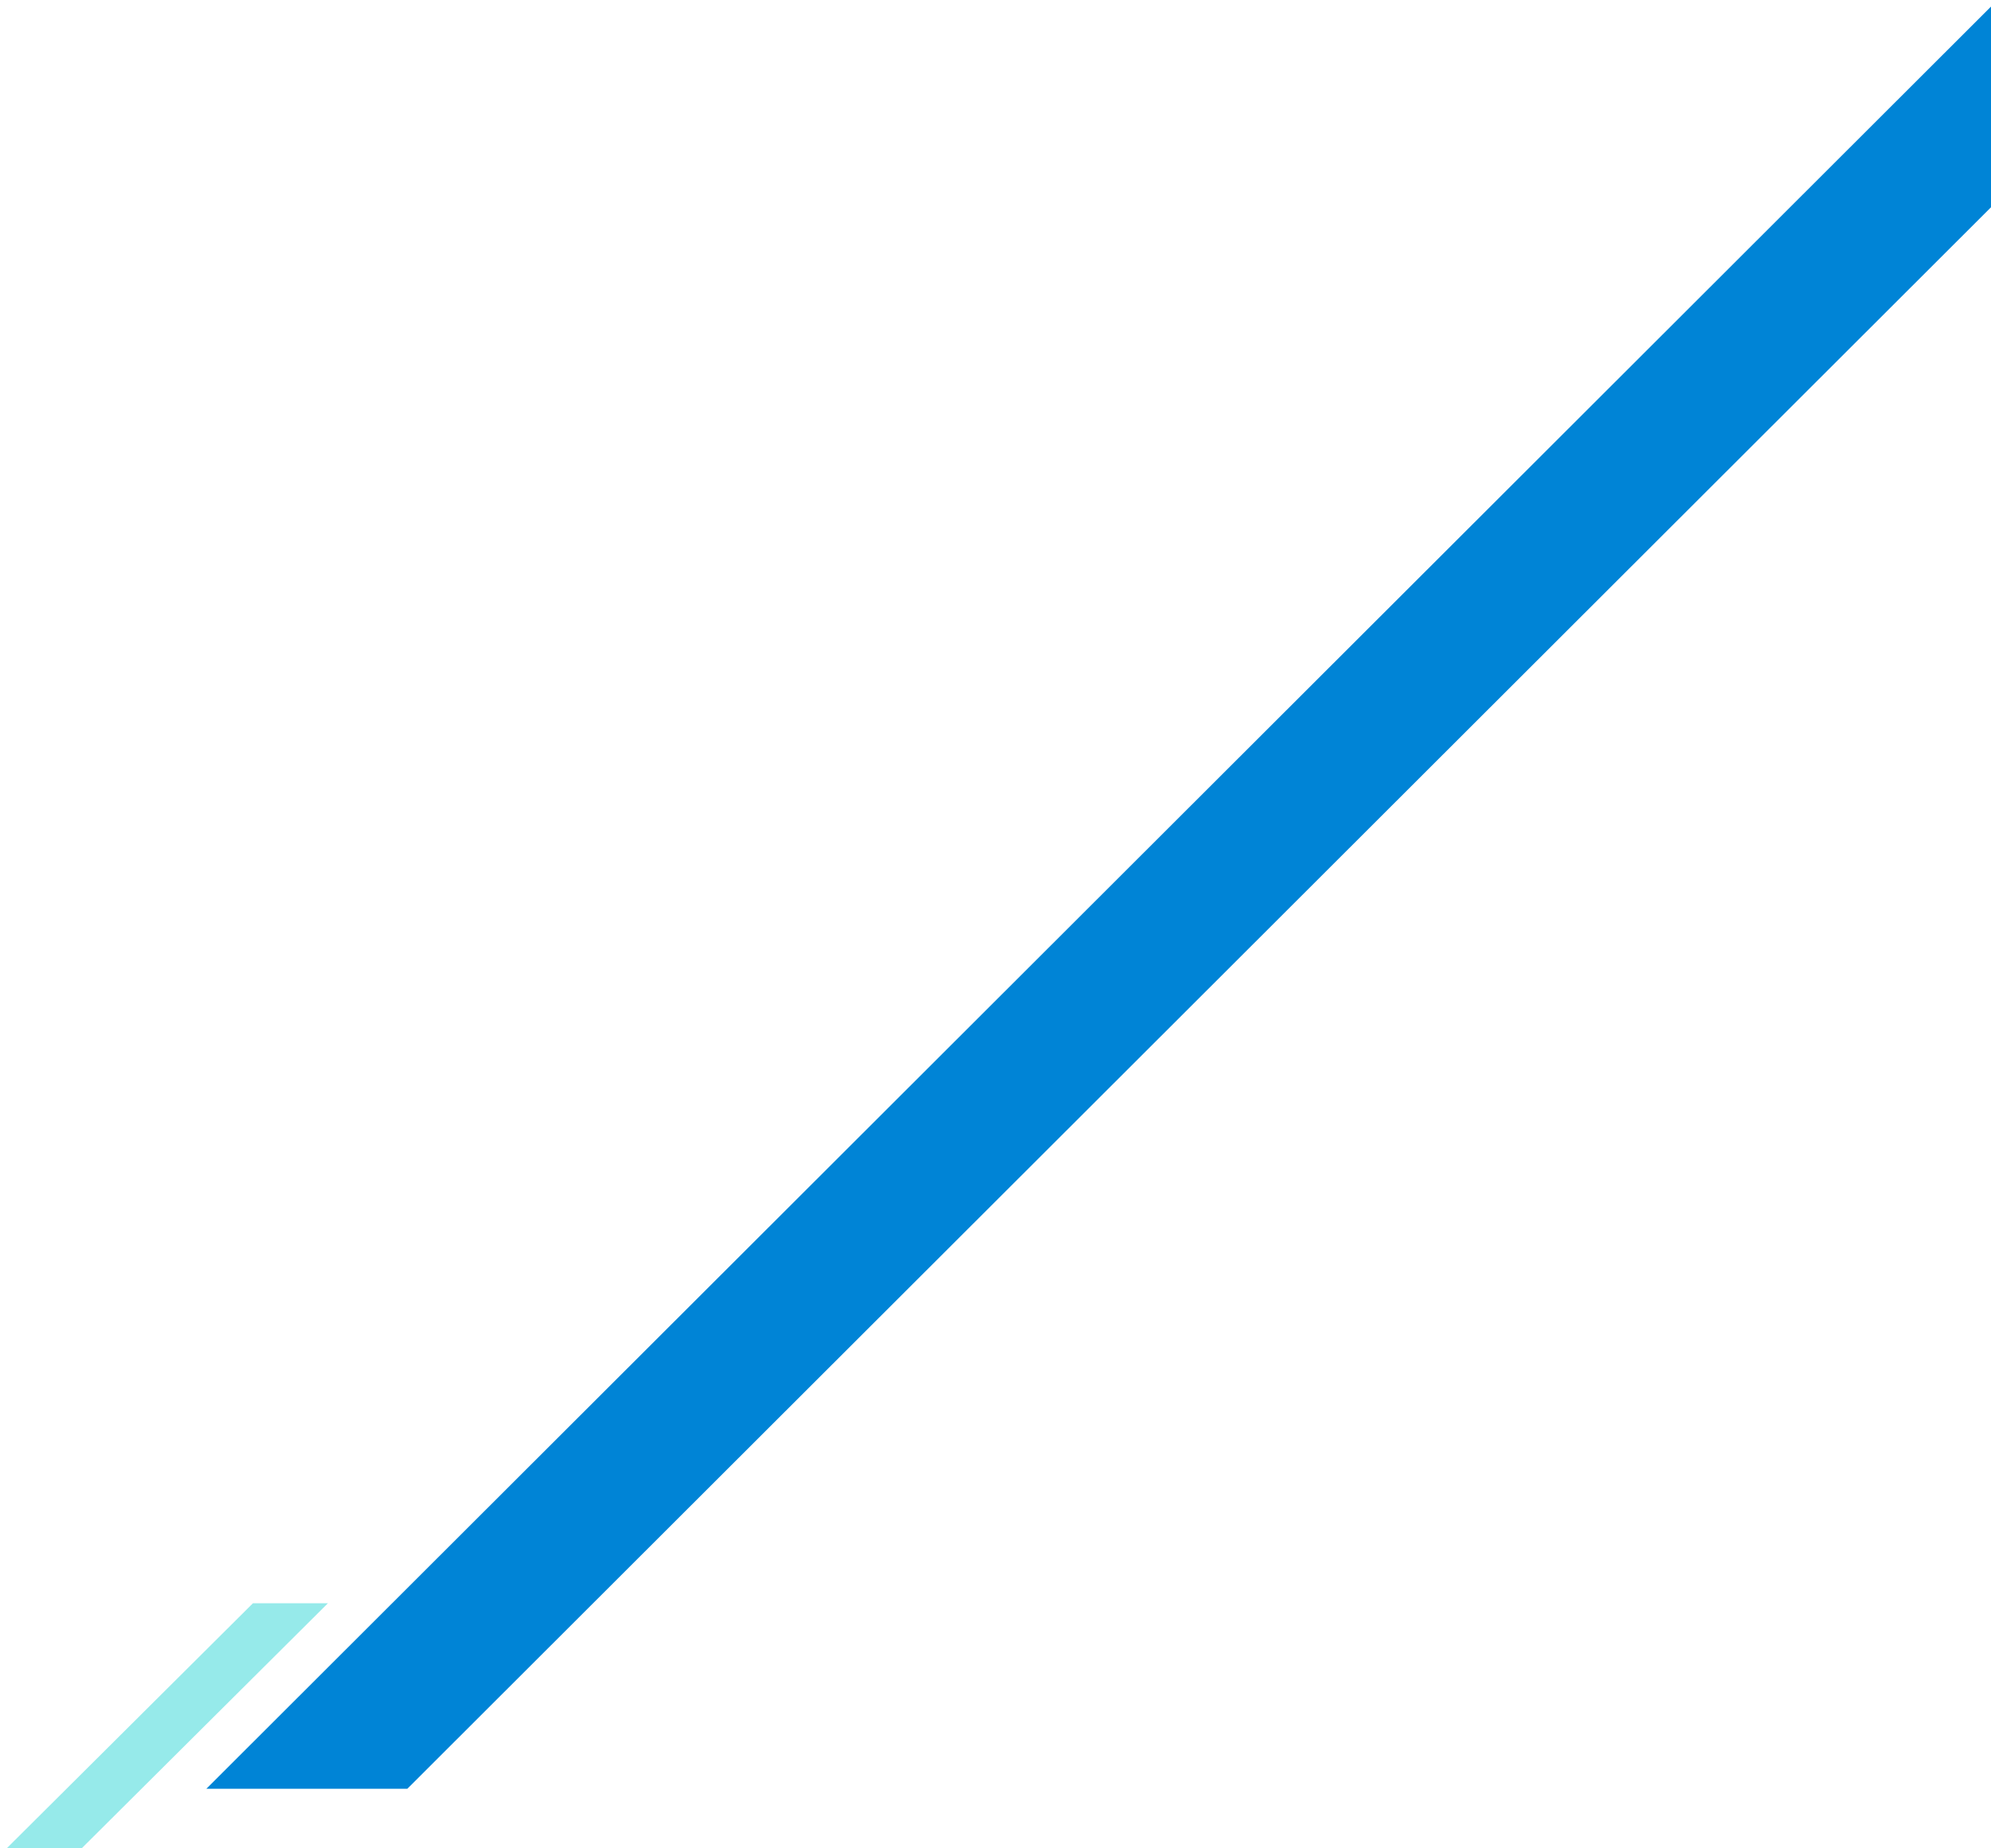 <svg xmlns="http://www.w3.org/2000/svg" xmlns:xlink="http://www.w3.org/1999/xlink" width="1105" height="1026" viewBox="0 0 1105 1026">
  <defs>
    <clipPath id="clip-path">
      <rect id="長方形_785" data-name="長方形 785" width="995" height="993" transform="translate(336 -637)" fill="#96eaea" stroke="#707070" stroke-width="1"/>
    </clipPath>
    <clipPath id="clip-path-2">
      <rect id="長方形_787" data-name="長方形 787" width="189" height="136" transform="translate(61 -0.001)" fill="#96eaea" stroke="#707070" stroke-width="1"/>
    </clipPath>
  </defs>
  <g id="line14" transform="translate(-1445 -5658)">
    <g id="マスクグループ_127" data-name="マスクグループ 127" transform="translate(1219 6295)" clip-path="url(#clip-path)">
      <path id="パス_2538" data-name="パス 2538" d="M0,.03,78.818-.065l-1.131,2003-78.818.095Z" transform="translate(0.78 806.774) rotate(-135)" fill="#0084d6"/>
    </g>
    <g id="マスクグループ_128" data-name="マスクグループ 128" transform="translate(1384 6548.001)" clip-path="url(#clip-path-2)">
      <path id="パス_2525" data-name="パス 2525" d="M0,0,29.358-.066,26.278,1371.475l-29.358.066Z" transform="translate(616.514 -413.261) rotate(45)" fill="#96eaea"/>
    </g>
  </g>
</svg>
